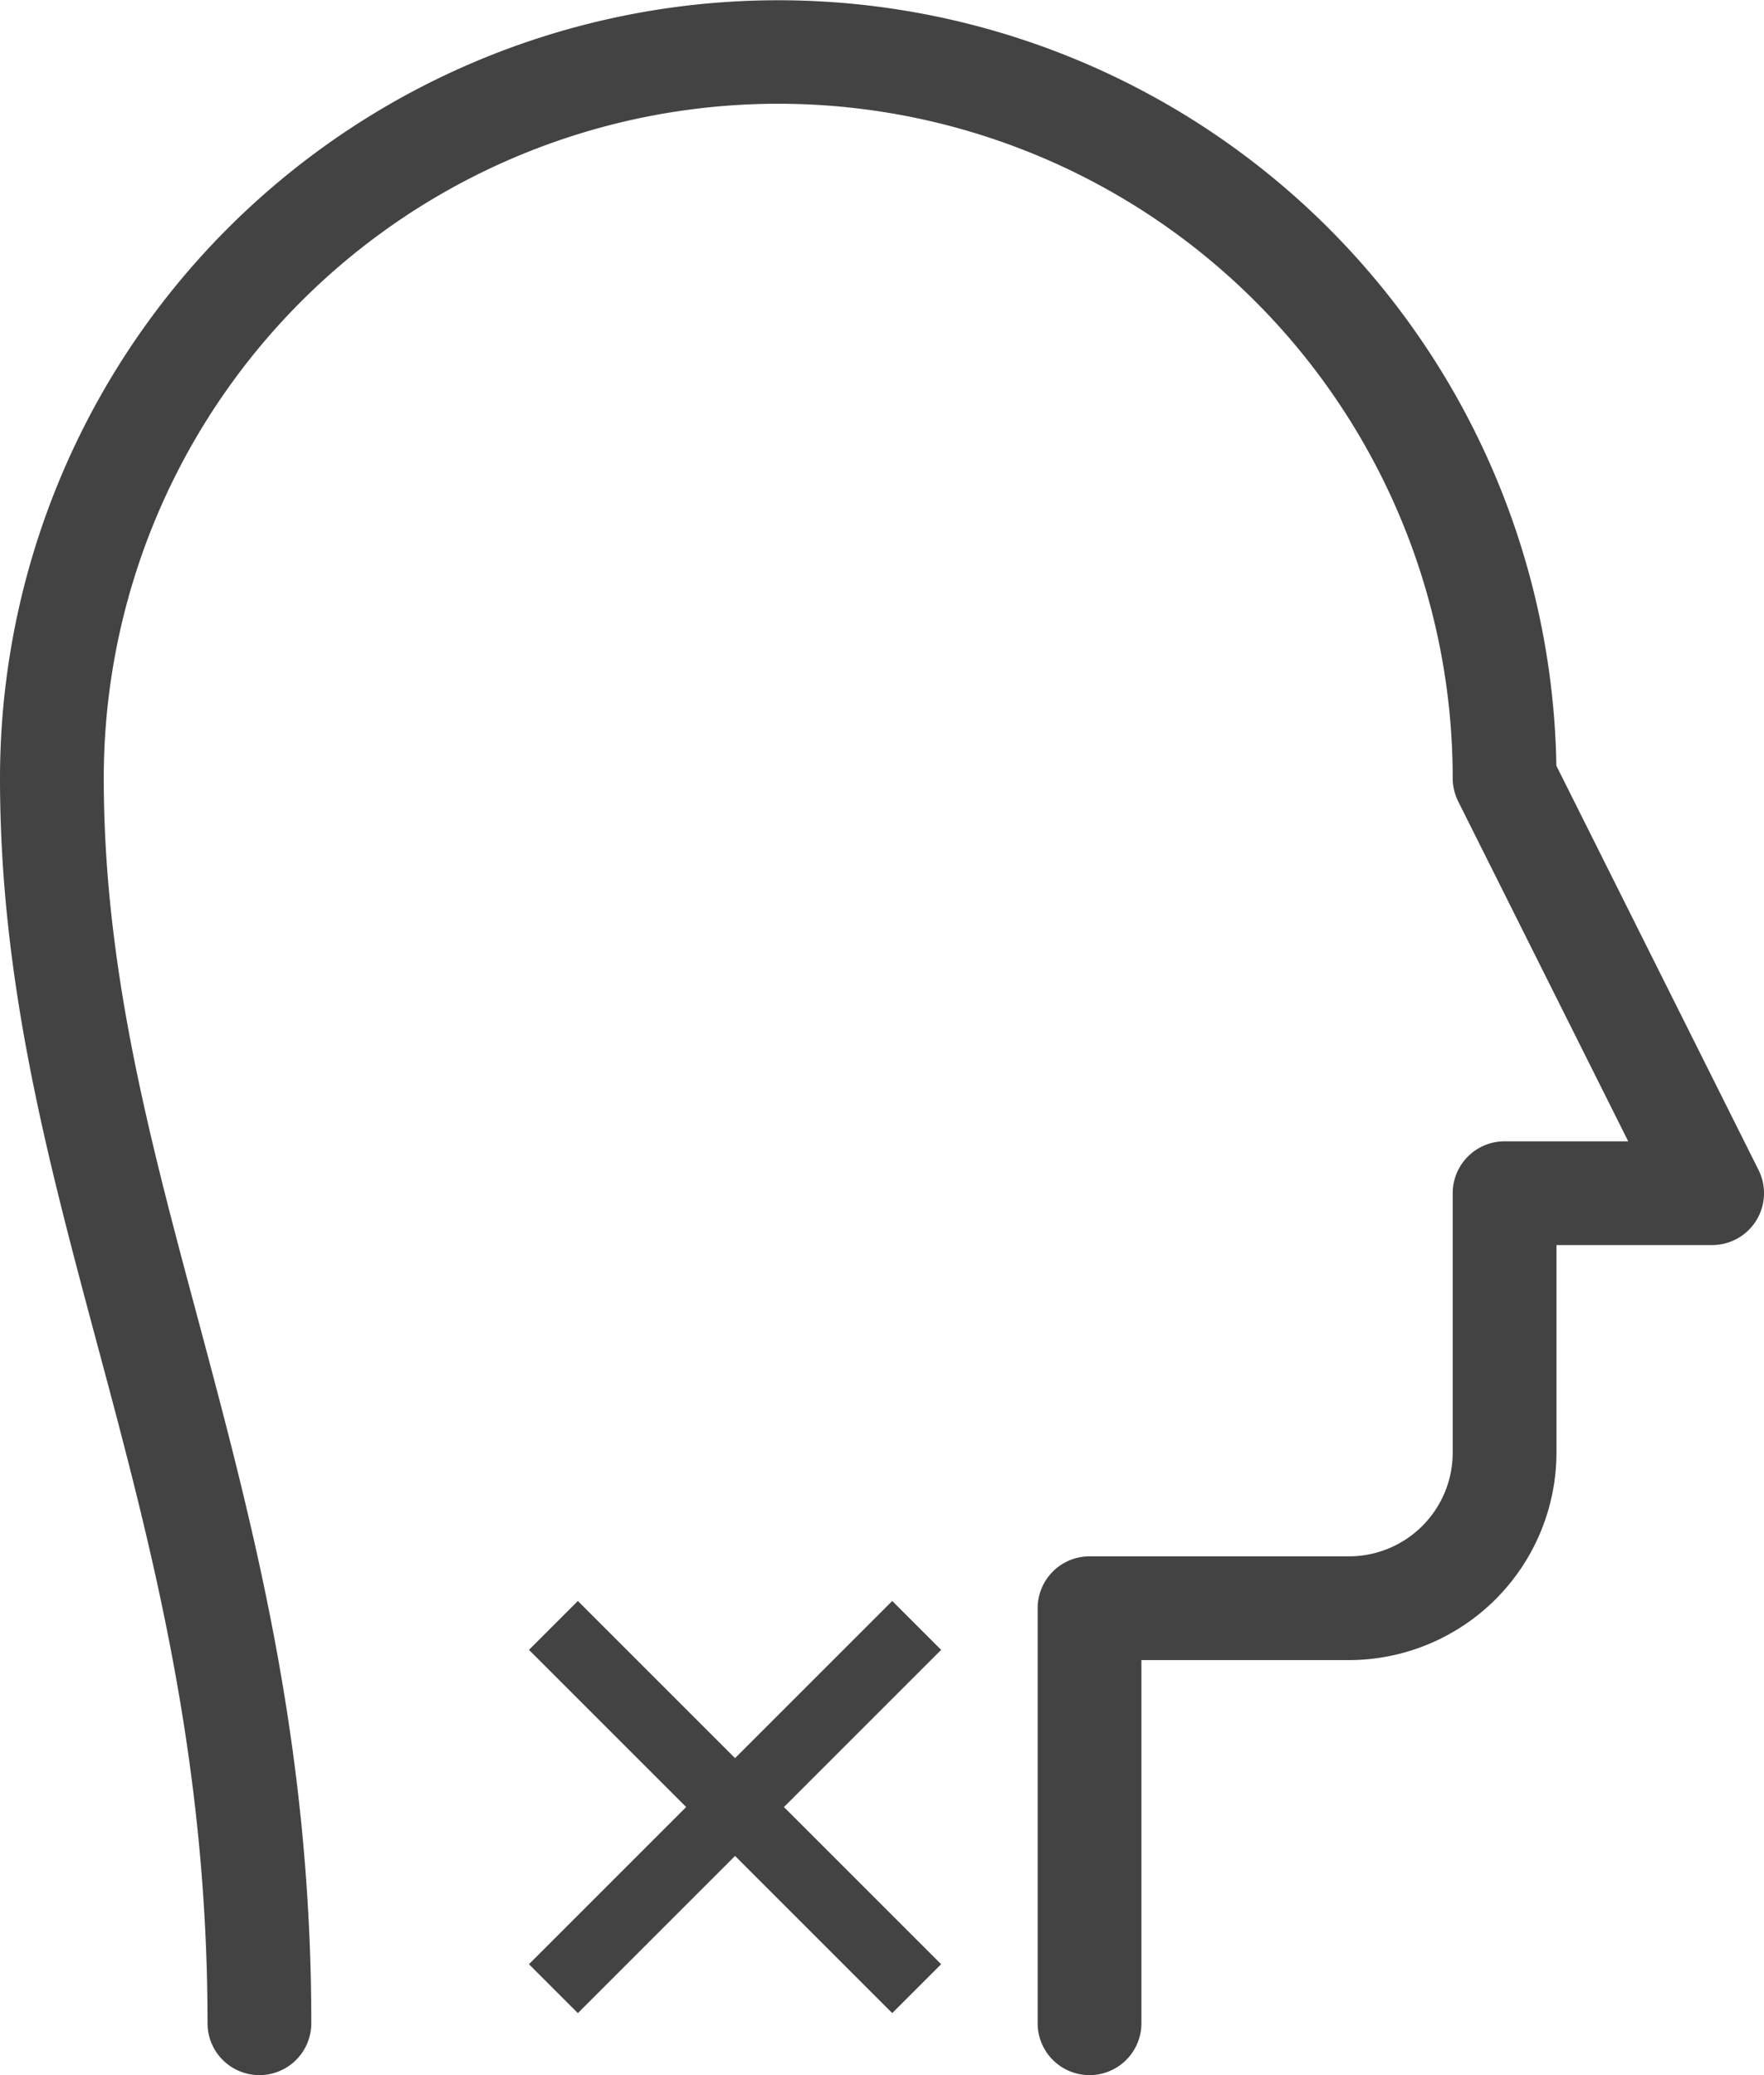 <svg xmlns="http://www.w3.org/2000/svg" xmlns:xlink="http://www.w3.org/1999/xlink" width="102" height="120" viewBox="0 0 102 120"><defs><clipPath id="a"><rect width="102" height="120" fill="#434343"/></clipPath></defs><g transform="translate(-1935 -6390)"><g transform="translate(1935 6390)"><g clip-path="url(#a)"><path d="M63,120a3,3,0,0,1-3-3V93a3,3,0,0,1,3-3H78a6,6,0,0,0,6-6V69a3,3,0,0,1,3-3h7.149L84.316,46.342A3.049,3.049,0,0,1,84,45,39,39,0,0,0,6,45c0,10.939,2.619,20.73,5.4,31.1C14.643,88.23,18,100.77,18,117a3,3,0,0,1-6,0c0-15.439-3.252-27.6-6.4-39.345C2.718,66.891,0,56.724,0,45a45,45,0,0,1,89.994-.72l11.69,23.378A3,3,0,0,1,99,72H90V84A12.016,12.016,0,0,1,78,96H66v21a3,3,0,0,1-3,3" fill="#434343"/></g></g><g transform="translate(81.5 2295.494)"><path d="M19.592,22.42-1.414,1.414,1.414-1.414,22.42,19.592Z" transform="translate(1885.5 4188.5)" fill="#434343"/><path d="M1.414,22.42l-2.828-2.828L19.592-1.414,22.42,1.414Z" transform="translate(1885.5 4188.5)" fill="#434343"/></g></g></svg>